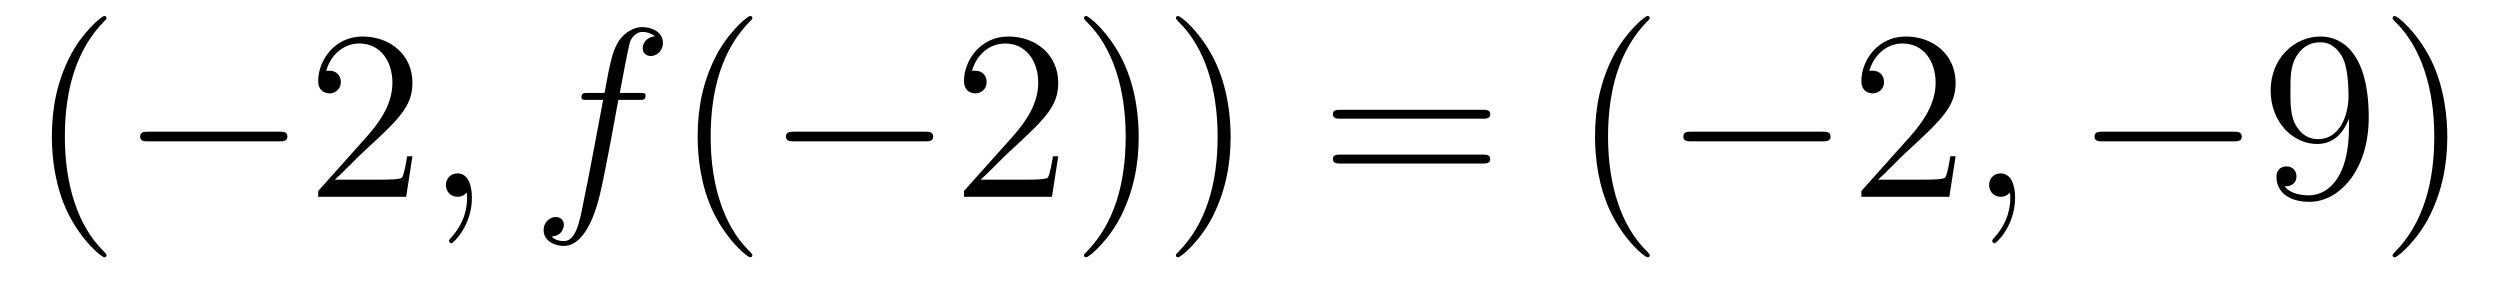 <?xml version='1.0' encoding='UTF-8'?>
<!-- This file was generated by dvisvgm 2.8.1 -->
<svg version='1.1' xmlns='http://www.w3.org/2000/svg' xmlns:xlink='http://www.w3.org/1999/xlink' width='124pt' height='14pt' viewBox='0 -14 124 14'>
<g id='page1'>
<g transform='matrix(1 0 0 -1 -127 650)'>
<path d='M132.285 651.335C132.285 651.371 132.285 651.395 132.082 651.598C130.887 652.806 130.217 654.778 130.217 657.217C130.217 659.536 130.779 661.532 132.166 662.943C132.285 663.05 132.285 663.074 132.285 663.11C132.285 663.182 132.225 663.206 132.177 663.206C132.022 663.206 131.042 662.345 130.456 661.173C129.847 659.966 129.572 658.687 129.572 657.217C129.572 656.152 129.739 654.73 130.36 653.451C131.066 652.017 132.046 651.239 132.177 651.239C132.225 651.239 132.285 651.263 132.285 651.335Z'/>
<path d='M140.836 656.989C141.039 656.989 141.255 656.989 141.255 657.228C141.255 657.468 141.039 657.468 140.836 657.468H134.369C134.166 657.468 133.951 657.468 133.951 657.228C133.951 656.989 134.166 656.989 134.369 656.989H140.836Z'/>
<path d='M147.457 656.248H147.194C147.158 656.045 147.062 655.387 146.943 655.196C146.859 655.089 146.178 655.089 145.819 655.089H143.607C143.93 655.364 144.659 656.129 144.97 656.416C146.787 658.089 147.457 658.711 147.457 659.894C147.457 661.269 146.369 662.189 144.982 662.189S142.782 661.006 142.782 659.978C142.782 659.368 143.309 659.368 143.344 659.368C143.596 659.368 143.906 659.547 143.906 659.93C143.906 660.265 143.679 660.492 143.344 660.492C143.237 660.492 143.213 660.492 143.177 660.48C143.404 661.293 144.05 661.843 144.827 661.843C145.843 661.843 146.464 660.994 146.464 659.894C146.464 658.878 145.879 657.993 145.197 657.228L142.782 654.527V654.24H147.146L147.457 656.248Z'/>
<path d='M150.407 654.192C150.407 654.886 150.18 655.4 149.69 655.4C149.307 655.4 149.116 655.089 149.116 654.826C149.116 654.563 149.295 654.24 149.701 654.24C149.857 654.24 149.988 654.288 150.096 654.395C150.12 654.419 150.132 654.419 150.144 654.419C150.168 654.419 150.168 654.252 150.168 654.192C150.168 653.798 150.096 653.021 149.403 652.244C149.271 652.1 149.271 652.076 149.271 652.053C149.271 651.993 149.331 651.933 149.391 651.933C149.486 651.933 150.407 652.818 150.407 654.192Z'/>
<path d='M158.686 659.046C158.925 659.046 159.02 659.046 159.02 659.273C159.02 659.392 158.925 659.392 158.709 659.392H157.741C157.968 660.623 158.136 661.472 158.231 661.855C158.303 662.142 158.554 662.417 158.865 662.417C159.116 662.417 159.367 662.309 159.487 662.202C159.02 662.154 158.877 661.807 158.877 661.604C158.877 661.365 159.056 661.221 159.283 661.221C159.522 661.221 159.881 661.424 159.881 661.879C159.881 662.381 159.379 662.656 158.853 662.656C158.339 662.656 157.837 662.273 157.598 661.807C157.383 661.388 157.263 660.958 156.988 659.392H156.187C155.96 659.392 155.841 659.392 155.841 659.177C155.841 659.046 155.912 659.046 156.151 659.046H156.916C156.701 657.934 156.211 655.232 155.936 653.953C155.733 652.913 155.554 652.04 154.956 652.04C154.92 652.04 154.573 652.04 154.358 652.267C154.968 652.315 154.968 652.841 154.968 652.853C154.968 653.092 154.788 653.236 154.562 653.236C154.322 653.236 153.964 653.032 153.964 652.578C153.964 652.064 154.49 651.801 154.956 651.801C156.175 651.801 156.677 653.989 156.809 654.587C157.024 655.507 157.61 658.687 157.669 659.046H158.686Z'/>
<path d='M164.317 651.335C164.317 651.371 164.317 651.395 164.114 651.598C162.918 652.806 162.249 654.778 162.249 657.217C162.249 659.536 162.811 661.532 164.198 662.943C164.317 663.05 164.317 663.074 164.317 663.11C164.317 663.182 164.257 663.206 164.209 663.206C164.054 663.206 163.074 662.345 162.488 661.173C161.878 659.966 161.603 658.687 161.603 657.217C161.603 656.152 161.771 654.73 162.392 653.451C163.098 652.017 164.078 651.239 164.209 651.239C164.257 651.239 164.317 651.263 164.317 651.335Z'/>
<path d='M172.868 656.989C173.071 656.989 173.287 656.989 173.287 657.228C173.287 657.468 173.071 657.468 172.868 657.468H166.401C166.198 657.468 165.983 657.468 165.983 657.228C165.983 656.989 166.198 656.989 166.401 656.989H172.868Z'/>
<path d='M179.488 656.248H179.226C179.19 656.045 179.094 655.387 178.974 655.196C178.891 655.089 178.209 655.089 177.851 655.089H175.639C175.962 655.364 176.691 656.129 177.002 656.416C178.819 658.089 179.488 658.711 179.488 659.894C179.488 661.269 178.401 662.189 177.014 662.189C175.628 662.189 174.814 661.006 174.814 659.978C174.814 659.368 175.341 659.368 175.376 659.368C175.628 659.368 175.938 659.547 175.938 659.93C175.938 660.265 175.711 660.492 175.376 660.492C175.269 660.492 175.245 660.492 175.209 660.48C175.436 661.293 176.082 661.843 176.859 661.843C177.875 661.843 178.496 660.994 178.496 659.894C178.496 658.878 177.911 657.993 177.229 657.228L174.814 654.527V654.24H179.178L179.488 656.248ZM183.48 657.217C183.48 658.125 183.36 659.607 182.691 660.994C181.986 662.428 181.005 663.206 180.874 663.206C180.826 663.206 180.766 663.182 180.766 663.11C180.766 663.074 180.766 663.05 180.969 662.847C182.165 661.64 182.834 659.667 182.834 657.228C182.834 654.909 182.272 652.913 180.886 651.502C180.766 651.395 180.766 651.371 180.766 651.335C180.766 651.263 180.826 651.239 180.874 651.239C181.029 651.239 182.009 652.1 182.595 653.272C183.205 654.491 183.48 655.782 183.48 657.217ZM188.04 657.217C188.04 658.125 187.92 659.607 187.251 660.994C186.546 662.428 185.565 663.206 185.434 663.206C185.386 663.206 185.326 663.182 185.326 663.11C185.326 663.074 185.326 663.05 185.529 662.847C186.725 661.64 187.394 659.667 187.394 657.228C187.394 654.909 186.832 652.913 185.445 651.502C185.326 651.395 185.326 651.371 185.326 651.335C185.326 651.263 185.386 651.239 185.434 651.239C185.589 651.239 186.569 652.1 187.155 653.272C187.765 654.491 188.04 655.782 188.04 657.217Z'/>
<path d='M200.534 658.113C200.701 658.113 200.916 658.113 200.916 658.328C200.916 658.555 200.713 658.555 200.534 658.555H193.493C193.326 658.555 193.11 658.555 193.11 658.34C193.11 658.113 193.314 658.113 193.493 658.113H200.534ZM200.534 655.89C200.701 655.89 200.916 655.89 200.916 656.105C200.916 656.332 200.713 656.332 200.534 656.332H193.493C193.326 656.332 193.11 656.332 193.11 656.117C193.11 655.89 193.314 655.89 193.493 655.89H200.534Z'/>
<path d='M208.828 651.335C208.828 651.371 208.828 651.395 208.624 651.598C207.428 652.806 206.759 654.778 206.759 657.217C206.759 659.536 207.32 661.532 208.708 662.943C208.828 663.05 208.828 663.074 208.828 663.11C208.828 663.182 208.768 663.206 208.72 663.206C208.565 663.206 207.584 662.345 206.999 661.173C206.388 659.966 206.113 658.687 206.113 657.217C206.113 656.152 206.281 654.73 206.903 653.451C207.607 652.017 208.588 651.239 208.72 651.239C208.768 651.239 208.828 651.263 208.828 651.335Z'/>
<path d='M217.379 656.989C217.582 656.989 217.796 656.989 217.796 657.228C217.796 657.468 217.582 657.468 217.379 657.468H210.911C210.708 657.468 210.493 657.468 210.493 657.228C210.493 656.989 210.708 656.989 210.911 656.989H217.379Z'/>
<path d='M223.998 656.248H223.735C223.7 656.045 223.604 655.387 223.484 655.196C223.402 655.089 222.72 655.089 222.361 655.089H220.15C220.472 655.364 221.202 656.129 221.513 656.416C223.33 658.089 223.998 658.711 223.998 659.894C223.998 661.269 222.911 662.189 221.525 662.189C220.138 662.189 219.324 661.006 219.324 659.978C219.324 659.368 219.851 659.368 219.887 659.368C220.138 659.368 220.448 659.547 220.448 659.93C220.448 660.265 220.222 660.492 219.887 660.492C219.779 660.492 219.755 660.492 219.719 660.48C219.947 661.293 220.591 661.843 221.369 661.843C222.385 661.843 223.007 660.994 223.007 659.894C223.007 658.878 222.421 657.993 221.74 657.228L219.324 654.527V654.24H223.688L223.998 656.248Z'/>
<path d='M226.949 654.192C226.949 654.886 226.722 655.4 226.231 655.4C225.85 655.4 225.658 655.089 225.658 654.826C225.658 654.563 225.838 654.24 226.243 654.24C226.399 654.24 226.53 654.288 226.638 654.395C226.662 654.419 226.674 654.419 226.686 654.419C226.71 654.419 226.71 654.252 226.71 654.192C226.71 653.798 226.638 653.021 225.944 652.244C225.814 652.1 225.814 652.076 225.814 652.053C225.814 651.993 225.874 651.933 225.932 651.933C226.028 651.933 226.949 652.818 226.949 654.192Z'/>
<path d='M237.774 656.989C237.977 656.989 238.193 656.989 238.193 657.228C238.193 657.468 237.977 657.468 237.774 657.468H231.307C231.103 657.468 230.888 657.468 230.888 657.228C230.888 656.989 231.103 656.989 231.307 656.989H237.774Z'/>
<path d='M243.51 657.719C243.51 654.897 242.255 654.312 241.537 654.312C241.25 654.312 240.617 654.348 240.318 654.766H240.39C240.473 654.742 240.904 654.814 240.904 655.256C240.904 655.519 240.725 655.746 240.414 655.746C240.102 655.746 239.911 655.543 239.911 655.232C239.911 654.491 240.509 653.989 241.549 653.989C243.043 653.989 244.489 655.579 244.489 658.173C244.489 661.388 243.151 662.189 242.099 662.189C240.784 662.189 239.624 661.09 239.624 659.512C239.624 657.934 240.737 656.858 241.932 656.858C242.816 656.858 243.271 657.503 243.51 658.113V657.719ZM241.979 657.097C241.226 657.097 240.904 657.707 240.796 657.934C240.605 658.388 240.605 658.962 240.605 659.5C240.605 660.169 240.605 660.743 240.916 661.233C241.13 661.556 241.453 661.902 242.099 661.902C242.78 661.902 243.127 661.305 243.246 661.03C243.486 660.444 243.486 659.428 243.486 659.249C243.486 658.245 243.031 657.097 241.979 657.097ZM248.386 657.217C248.386 658.125 248.266 659.607 247.596 660.994C246.892 662.428 245.911 663.206 245.779 663.206C245.731 663.206 245.672 663.182 245.672 663.11C245.672 663.074 245.672 663.05 245.875 662.847C247.07 661.64 247.74 659.667 247.74 657.228C247.74 654.909 247.178 652.913 245.791 651.502C245.672 651.395 245.672 651.371 245.672 651.335C245.672 651.263 245.731 651.239 245.779 651.239C245.935 651.239 246.914 652.1 247.501 653.272C248.111 654.491 248.386 655.782 248.386 657.217Z'/>
</g>
</g>
</svg>